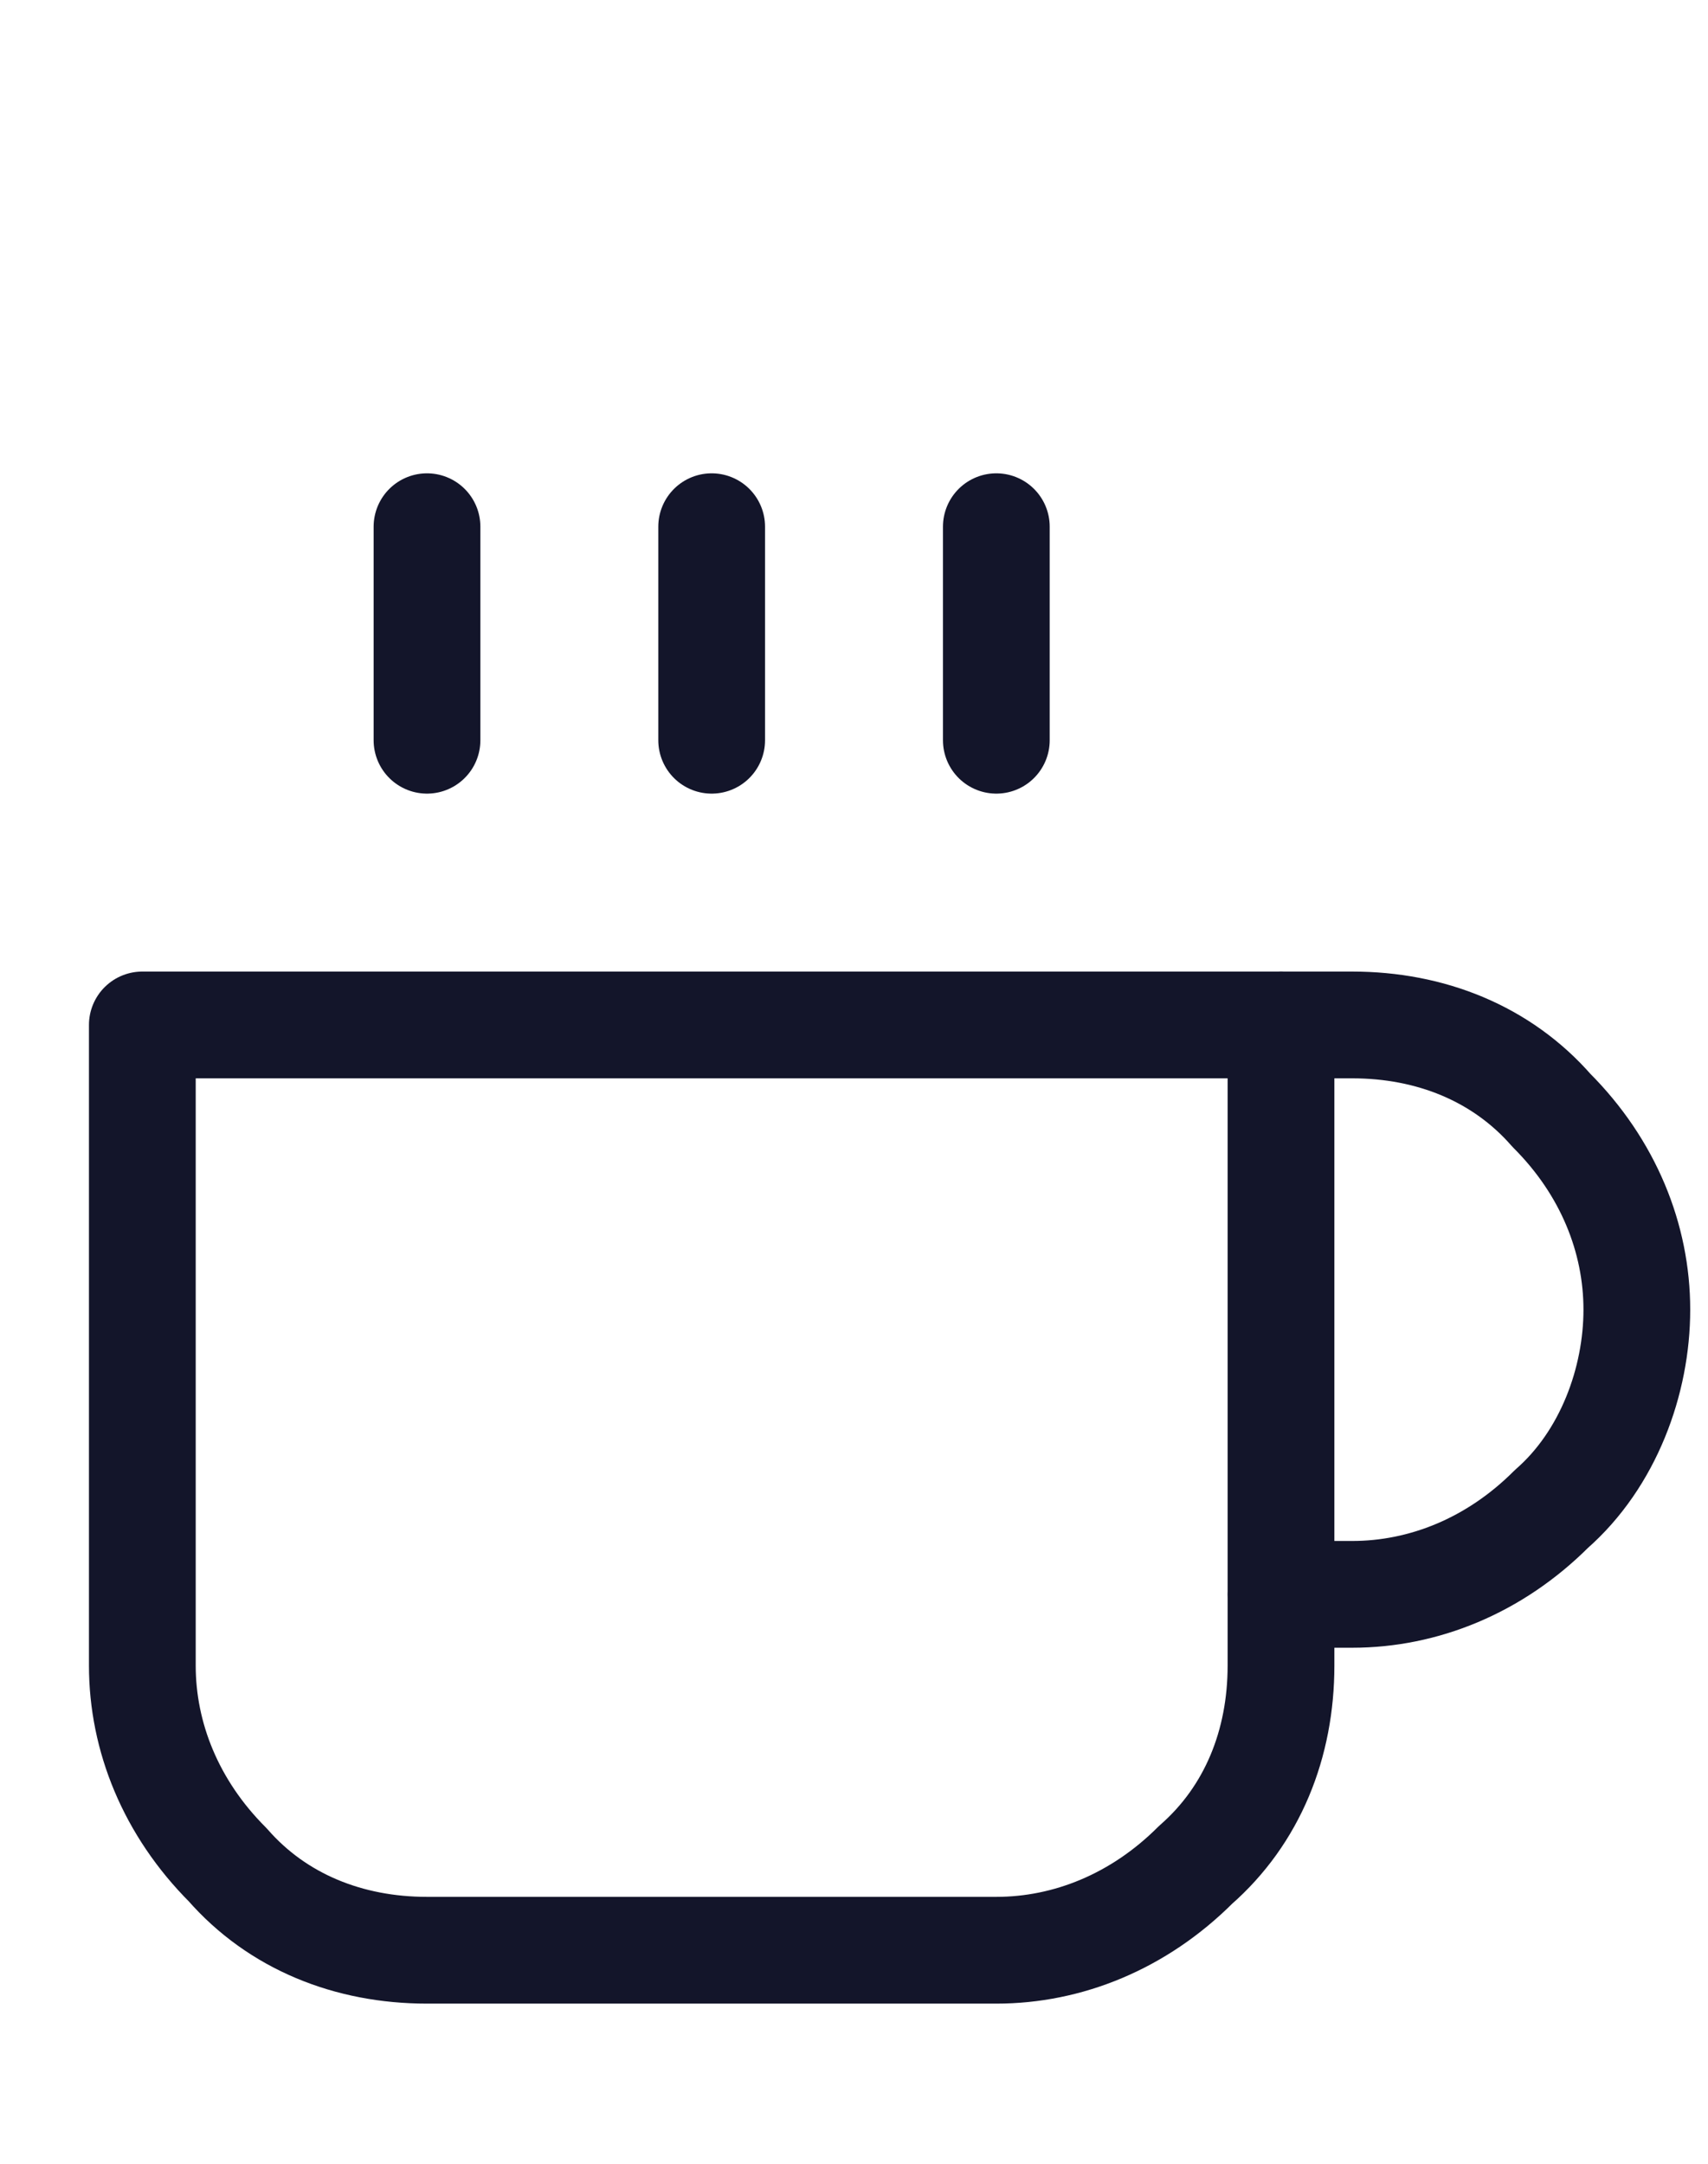 <?xml version="1.0" encoding="utf-8"?>
<!-- Generator: Adobe Illustrator 24.3.0, SVG Export Plug-In . SVG Version: 6.00 Build 0)  -->
<svg version="1.1" id="Слой_1" xmlns="http://www.w3.org/2000/svg" xmlns:xlink="http://www.w3.org/1999/xlink" x="0px" y="0px"
	 viewBox="0 0 24 30.4" style="enable-background:new 0 0 24 30.4;" xml:space="preserve">
<style type="text/css">
	.st0{fill:none;stroke:#13152A;stroke-width:1.5;stroke-linecap:round;stroke-linejoin:round;}
</style>
<path class="st0" d="M18,14.4h1c1.1,0,2.1,0.4,2.8,1.2c0.8,0.8,1.2,1.8,1.2,2.8s-0.4,2.1-1.2,2.8c-0.8,0.8-1.8,1.2-2.8,1.2h-1"/>
<path class="st0" d="M2,14.4h16v9c0,1.1-0.4,2.1-1.2,2.8c-0.8,0.8-1.8,1.2-2.8,1.2H6c-1.1,0-2.1-0.4-2.8-1.2C2.4,25.4,2,24.4,2,23.4
	V14.4z"/>
<path class="st0" d="M6,7.4v3"/>
<path class="st0" d="M10,7.4v3"/>
<path class="st0" d="M14,7.4v3"/>
</svg>
